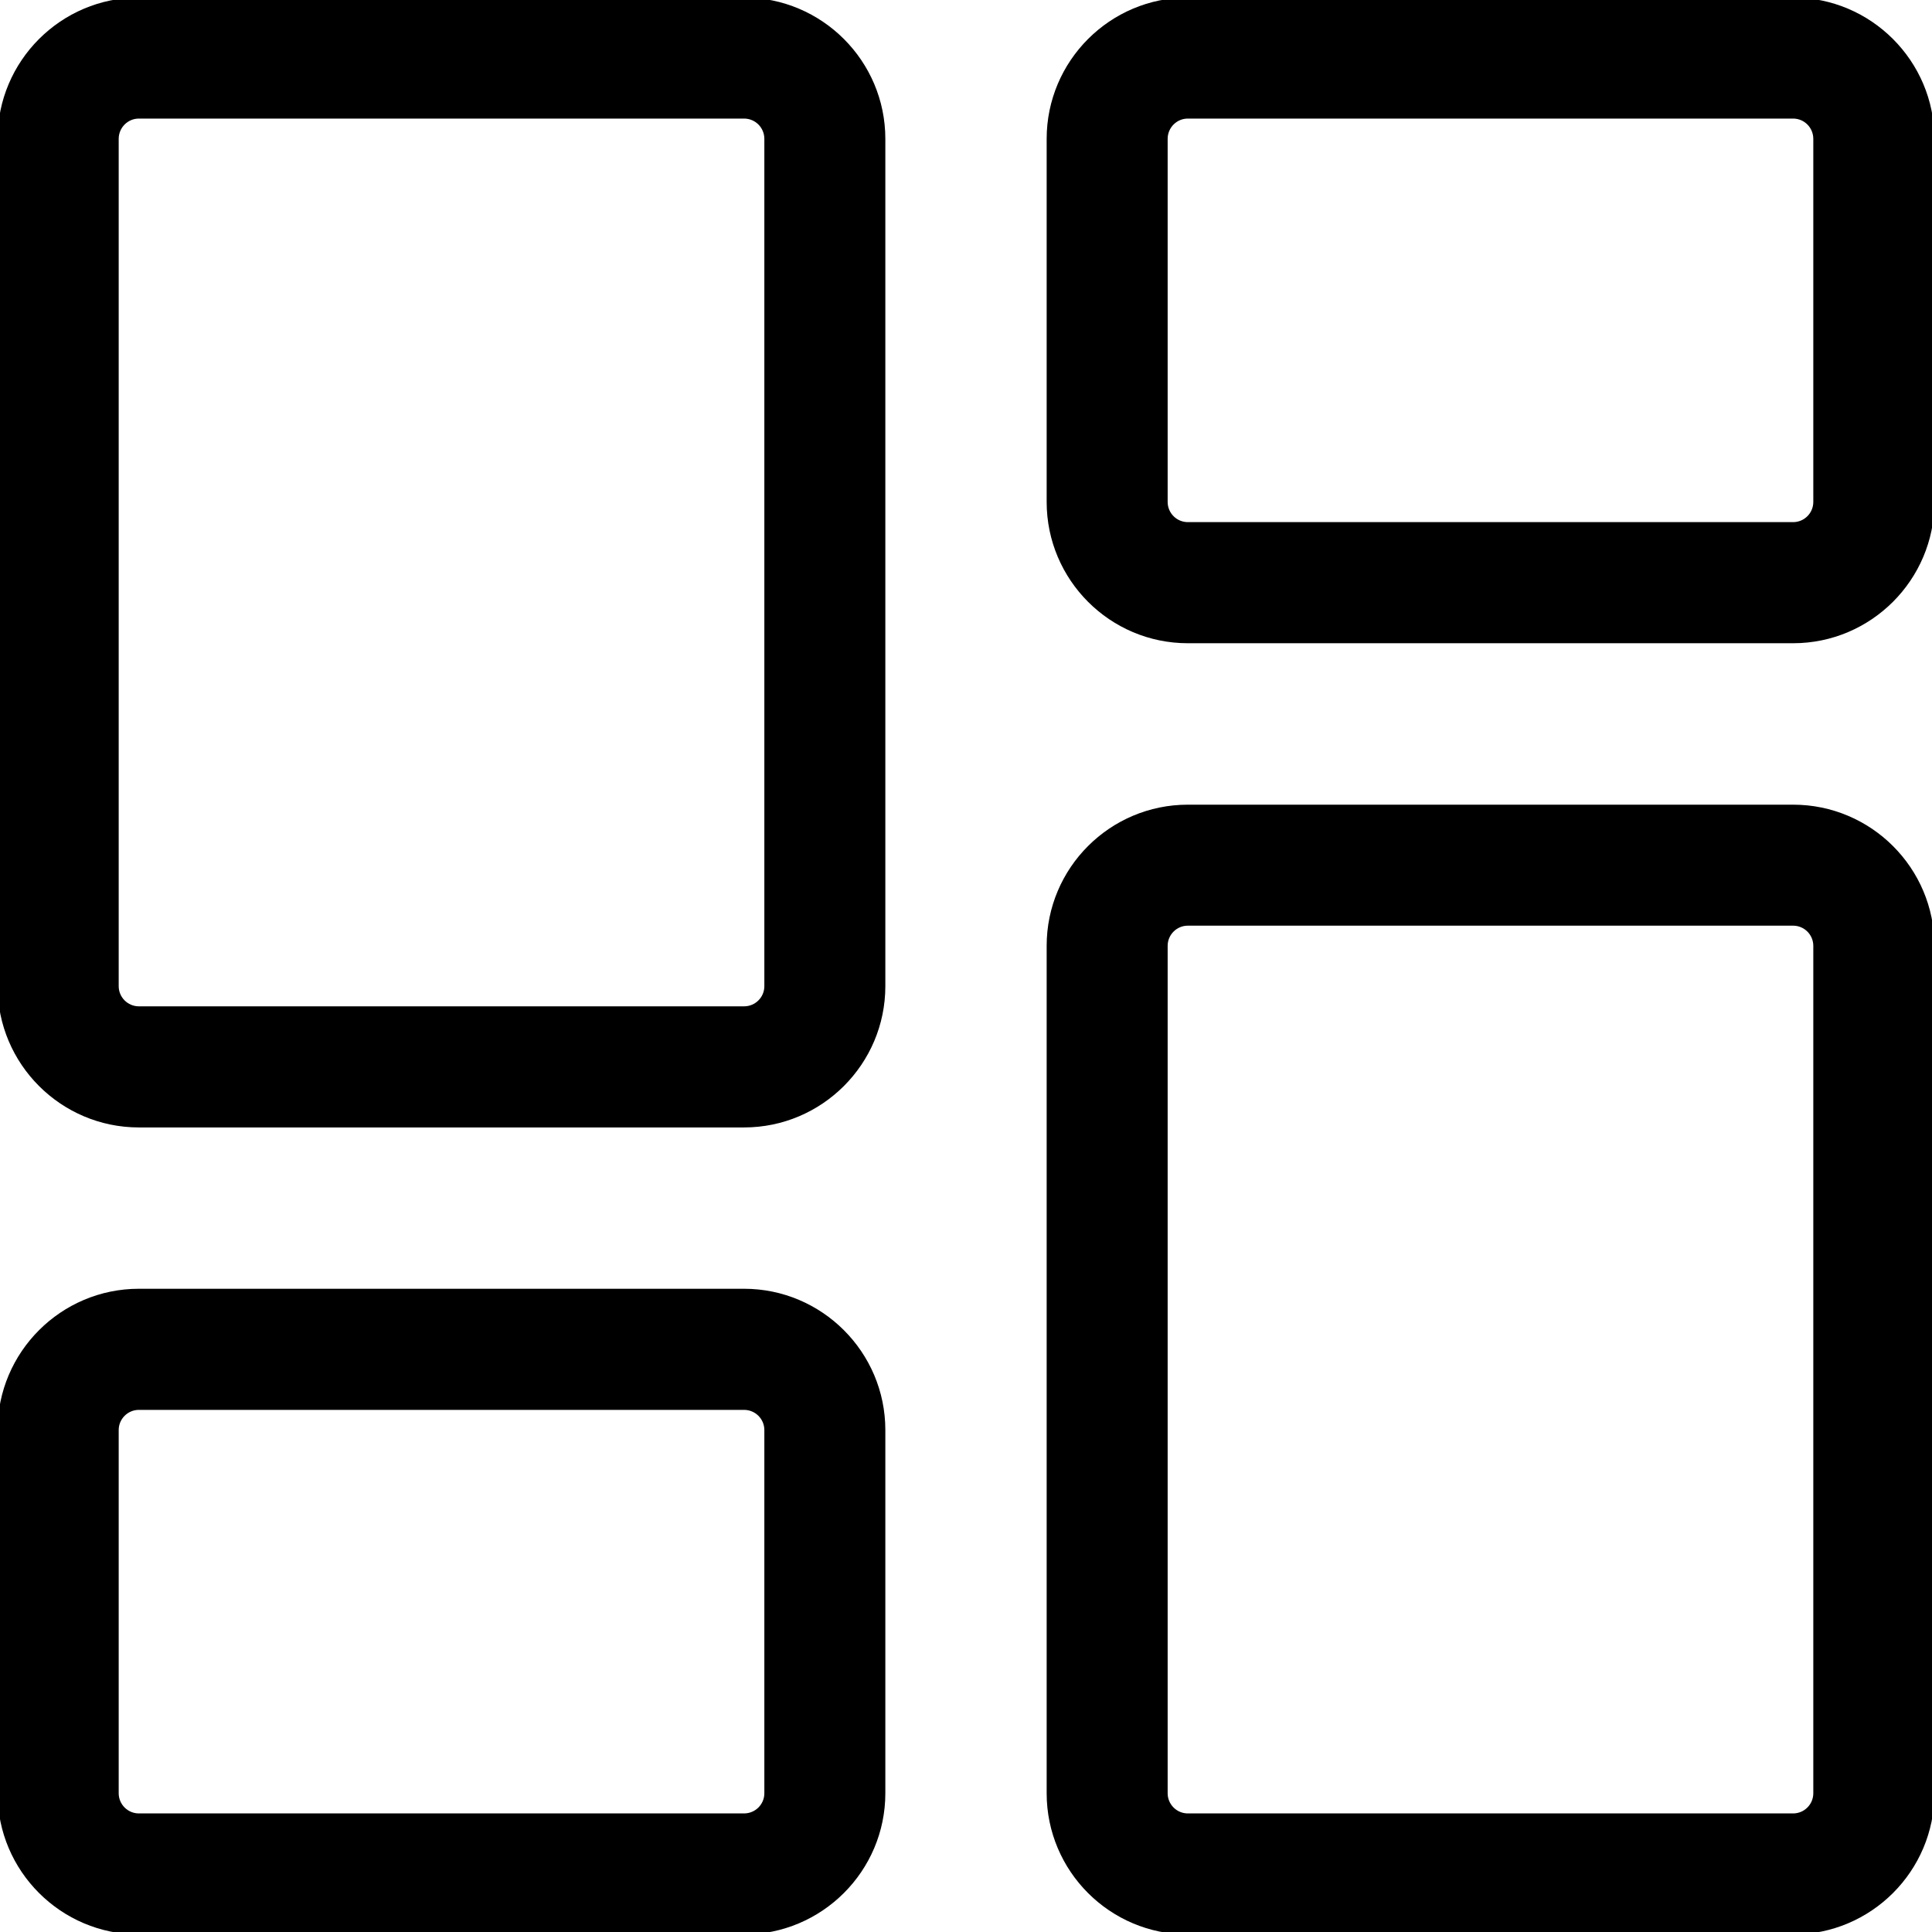 <svg width="16" height="16" viewBox="0 0 16 16" fill="none" xmlns="http://www.w3.org/2000/svg">
<g clip-path="url(#clip0_1340_13)">
<path d="M9.837 -0.02H14.85C15.495 -0.02 16.02 0.505 16.02 1.15V4.157C16.02 4.802 15.495 5.327 14.85 5.327H9.837C9.192 5.327 8.668 4.802 8.668 4.157V1.15C8.668 0.505 9.192 -0.02 9.837 -0.02ZM9.67 4.157C9.67 4.249 9.745 4.324 9.837 4.324H14.85C14.942 4.324 15.017 4.249 15.017 4.157V1.15C15.017 1.057 14.942 0.982 14.85 0.982H9.837C9.745 0.982 9.67 1.057 9.67 1.15V4.157Z" fill="black"/>
<path d="M9.837 6.664H14.85C15.495 6.664 16.02 7.188 16.02 7.833V14.851C16.02 15.496 15.495 16.02 14.85 16.02H9.837C9.192 16.02 8.668 15.496 8.668 14.851V7.833C8.668 7.188 9.192 6.664 9.837 6.664ZM9.67 14.851C9.67 14.943 9.745 15.018 9.837 15.018H14.85C14.942 15.018 15.017 14.943 15.017 14.851V7.833C15.017 7.741 14.942 7.666 14.85 7.666H9.837C9.745 7.666 9.67 7.741 9.67 7.833V14.851Z" fill="black"/>
<path d="M1.15 10.673H6.162C6.807 10.673 7.332 11.198 7.332 11.843V14.851C7.332 15.495 6.807 16.02 6.162 16.02H1.15C0.505 16.02 -0.02 15.495 -0.02 14.851V11.843C-0.02 11.198 0.505 10.673 1.15 10.673ZM0.983 14.851C0.983 14.943 1.058 15.018 1.15 15.018H6.162C6.255 15.018 6.33 14.943 6.33 14.851V11.843C6.33 11.751 6.255 11.676 6.162 11.676H1.15C1.058 11.676 0.983 11.751 0.983 11.843V14.851Z" fill="black"/>
<path d="M1.15 -0.02H6.162C6.807 -0.02 7.332 0.505 7.332 1.15V8.167C7.332 8.812 6.807 9.337 6.162 9.337H1.15C0.505 9.337 -0.02 8.812 -0.02 8.167V1.15C-0.02 0.505 0.505 -0.02 1.15 -0.02ZM0.983 8.167C0.983 8.259 1.058 8.334 1.15 8.334H6.162C6.255 8.334 6.33 8.259 6.33 8.167V1.15C6.33 1.057 6.255 0.982 6.162 0.982H1.15C1.058 0.982 0.983 1.057 0.983 1.15V8.167Z" fill="black"/>
</g>
<defs>
<clipPath id="clip0_1340_13">
<rect width="16" height="16" fill="white" transform="matrix(-1 0 0 1 16 0)"/>
</clipPath>
</defs>
</svg>
